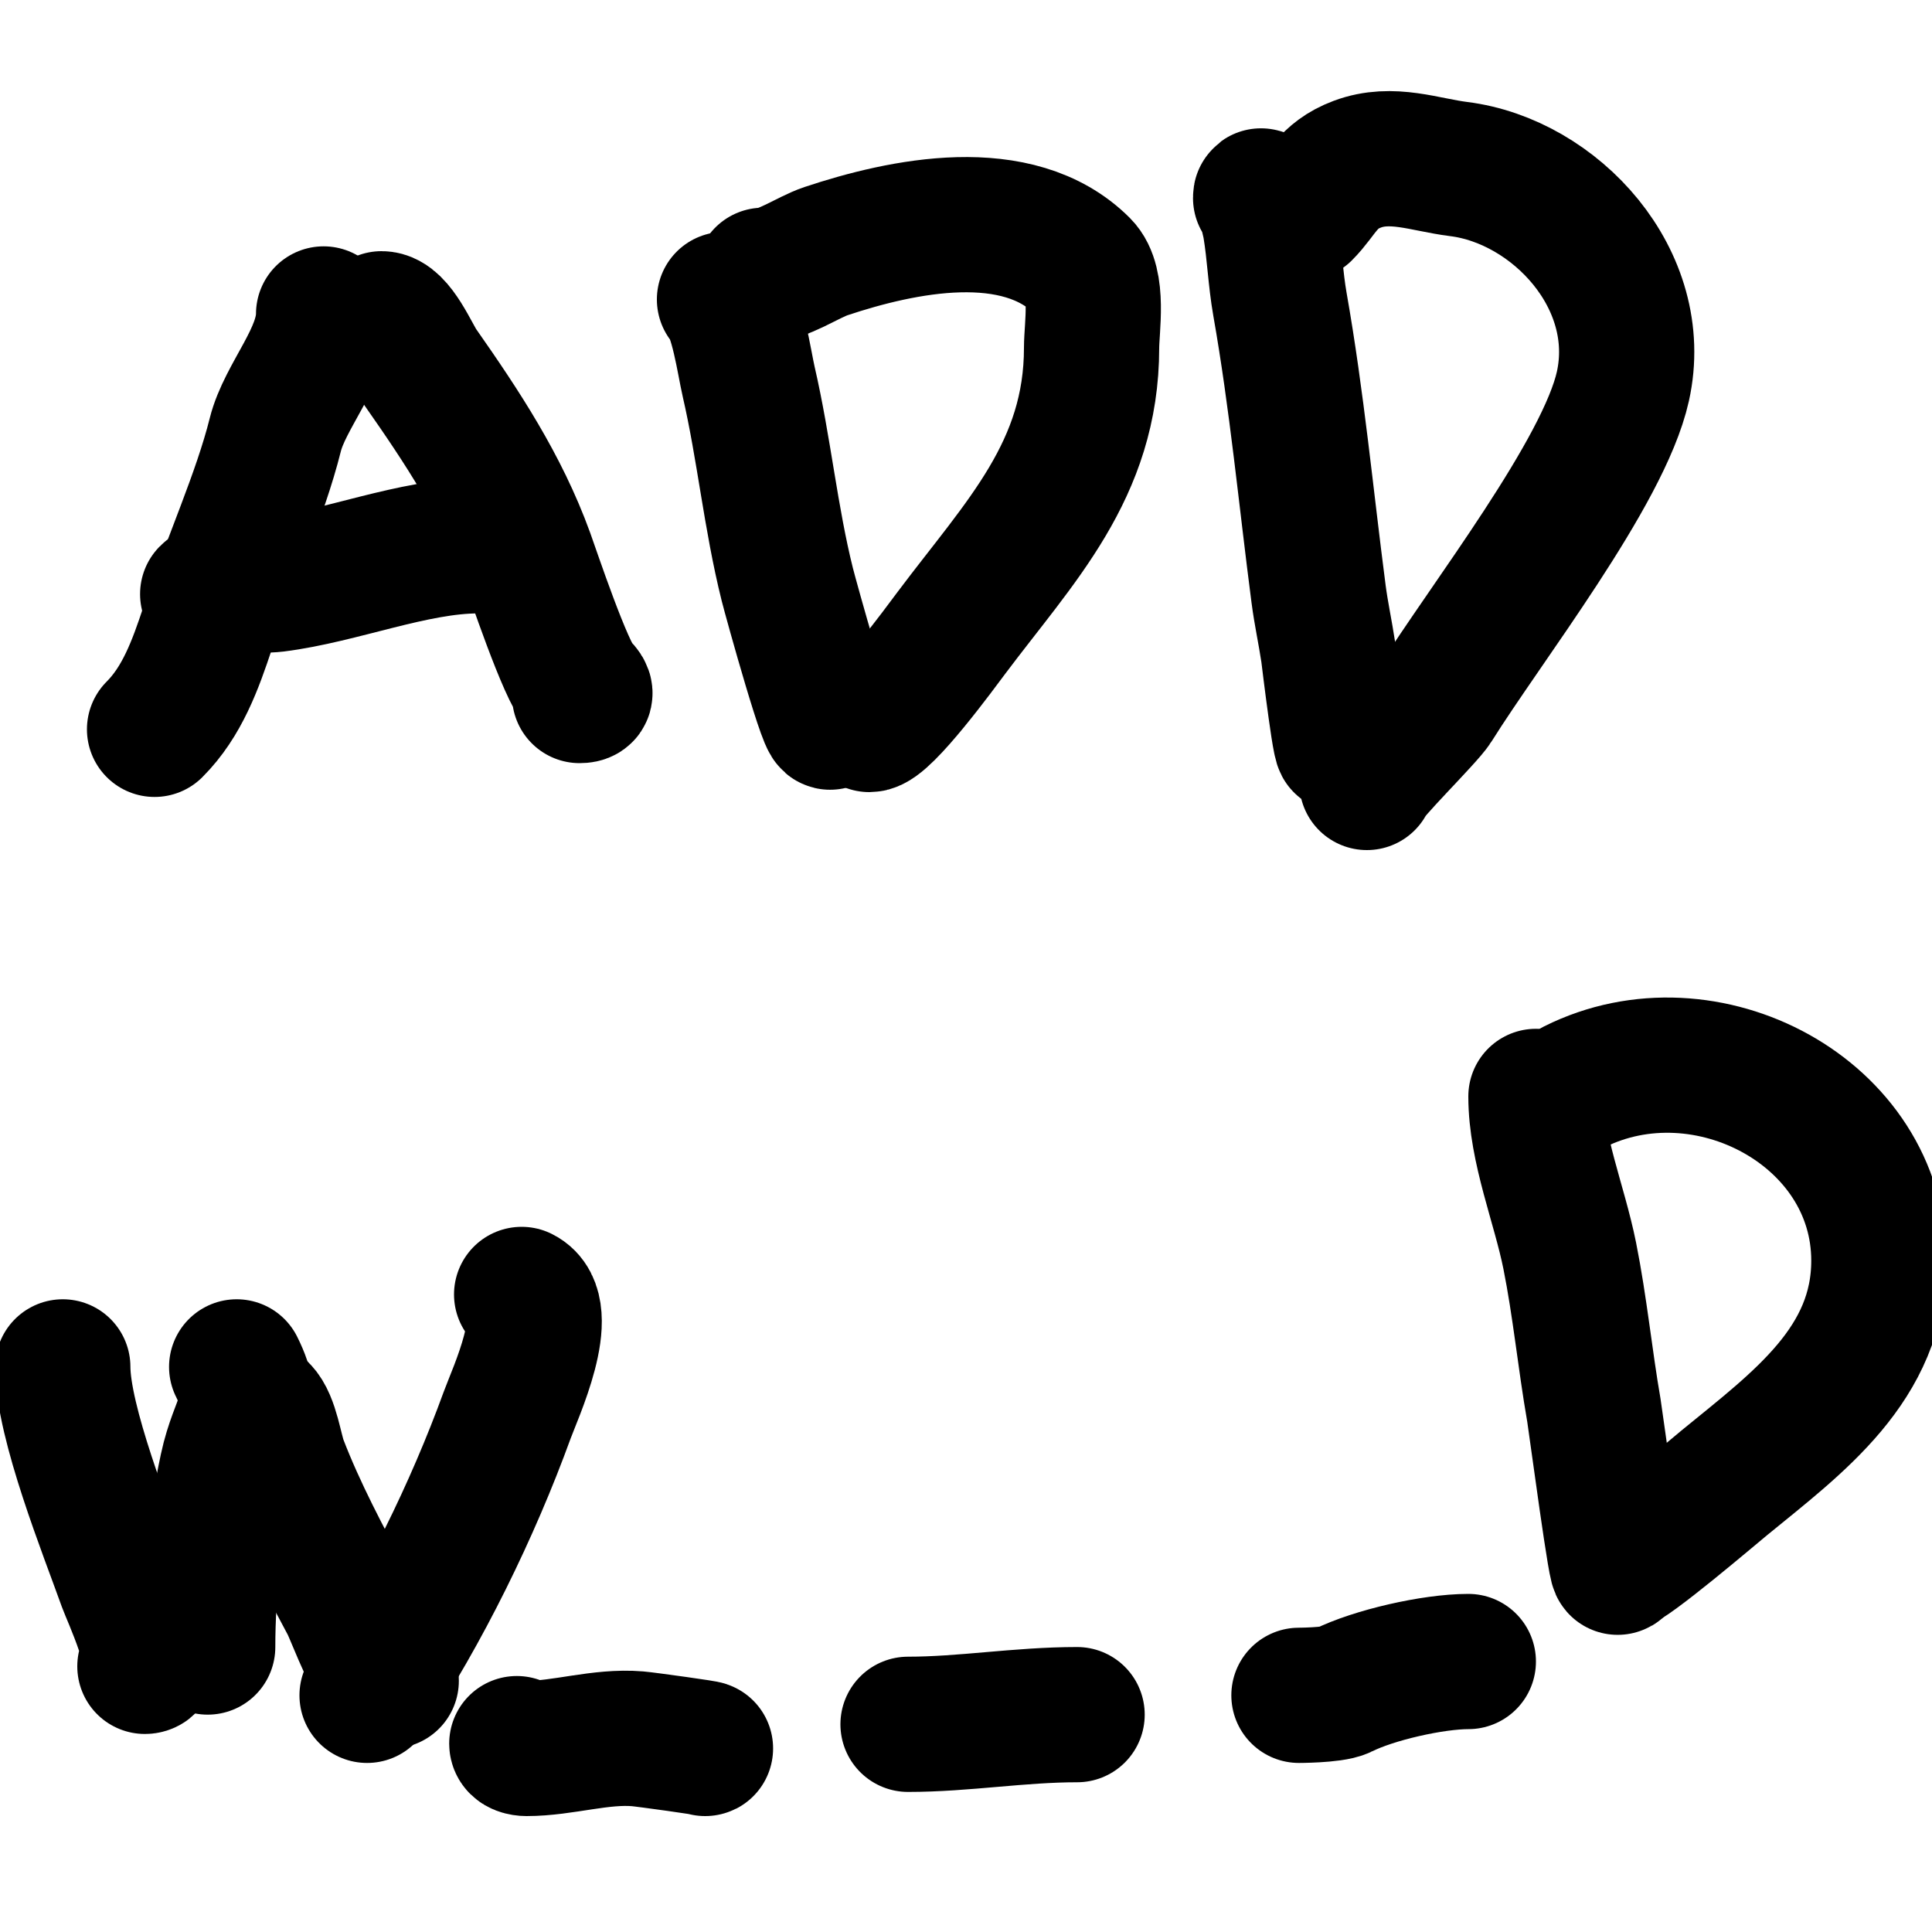 <svg viewBox='0 0 400 400' version='1.1' xmlns='http://www.w3.org/2000/svg' xmlns:xlink='http://www.w3.org/1999/xlink'><g fill='none' stroke='#000000' stroke-width='28' stroke-linecap='round' stroke-linejoin='round'><path d='M67,65c0,8.689 -7.987,16.948 -10,25c-3.139,12.557 -9.43,26.289 -14,40c-2.529,7.588 -5.26,15.26 -11,21'/><path d='M79,66c3.262,0 6.381,7.688 8,10c8.741,12.487 16.77,24.618 22,39c1.253,3.445 8.161,24.161 11,27c0.897,0.897 1.95,2 0,2'/><path d='M99,113c-13.376,0 -28.406,6.301 -42,8c-3.186,0.398 -11.679,-0.321 -14,2'/><path d='M150,62c2.654,2.654 4.118,13.178 5,17c3.213,13.921 4.55,28.201 8,42c0.727,2.909 9,32.755 9,28'/><path d='M158,57c4.014,0 9.267,-3.756 13,-5c15.835,-5.278 39.703,-10.297 53,3c3.601,3.601 2,12.819 2,17c0,25.341 -14.861,40.148 -29,59c-2.173,2.898 -13.938,19 -17,19'/><path d='M261,41c0,-2.108 1.653,3.921 2,6c0.884,5.302 1.066,10.707 2,16c3.521,19.951 5.38,39.911 8,60c0.524,4.021 1.398,7.99 2,12c0.088,0.59 3,24.965 3,18'/><path d='M270,44c3.64,-3.64 4.742,-7.653 11,-10c7.181,-2.693 13.941,0.118 21,1c19.95,2.494 38.92,22.861 34,45c-3.967,17.854 -28.376,49.001 -39,66c-1.597,2.555 -14,14.707 -14,16'/><path d='M318,227c0,10.784 4.867,22.335 7,33c2.124,10.621 3.144,21.33 5,32c0.348,2.001 5,37.022 5,32'/><path d='M326,225c27.187,-13.593 63,5.346 63,36c0,21.411 -16.717,33.496 -32,46c-2.449,2.004 -20.035,17 -22,17'/><path d='M304,344c-7.296,0 -19.577,2.789 -26,6c-2.071,1.035 -9.871,1 -9,1'/><path d='M223,355c-11.979,0 -23.355,2 -35,2'/><path d='M146,362c1.108,0 -12.252,-1.854 -14,-2c-7.66,-0.638 -15.377,2 -23,2c-0.745,0 -2,-0.255 -2,-1'/><path d='M13,283c0,11.499 9.102,34.085 13,45c0.609,1.704 7.597,17 4,17'/><path d='M49,283c4.514,9.028 0.252,10.489 -2,21c-2.496,11.649 -4,25.069 -4,37'/><path d='M54,292c2.239,2.239 2.947,8.263 4,11c3.846,9.999 8.975,19.579 14,29c1.409,2.642 6.088,16 9,16'/><path d='M108,268c6.663,3.331 -1.392,20.579 -3,25c-7.119,19.576 -17.392,40.588 -29,58'/></g>
</svg>